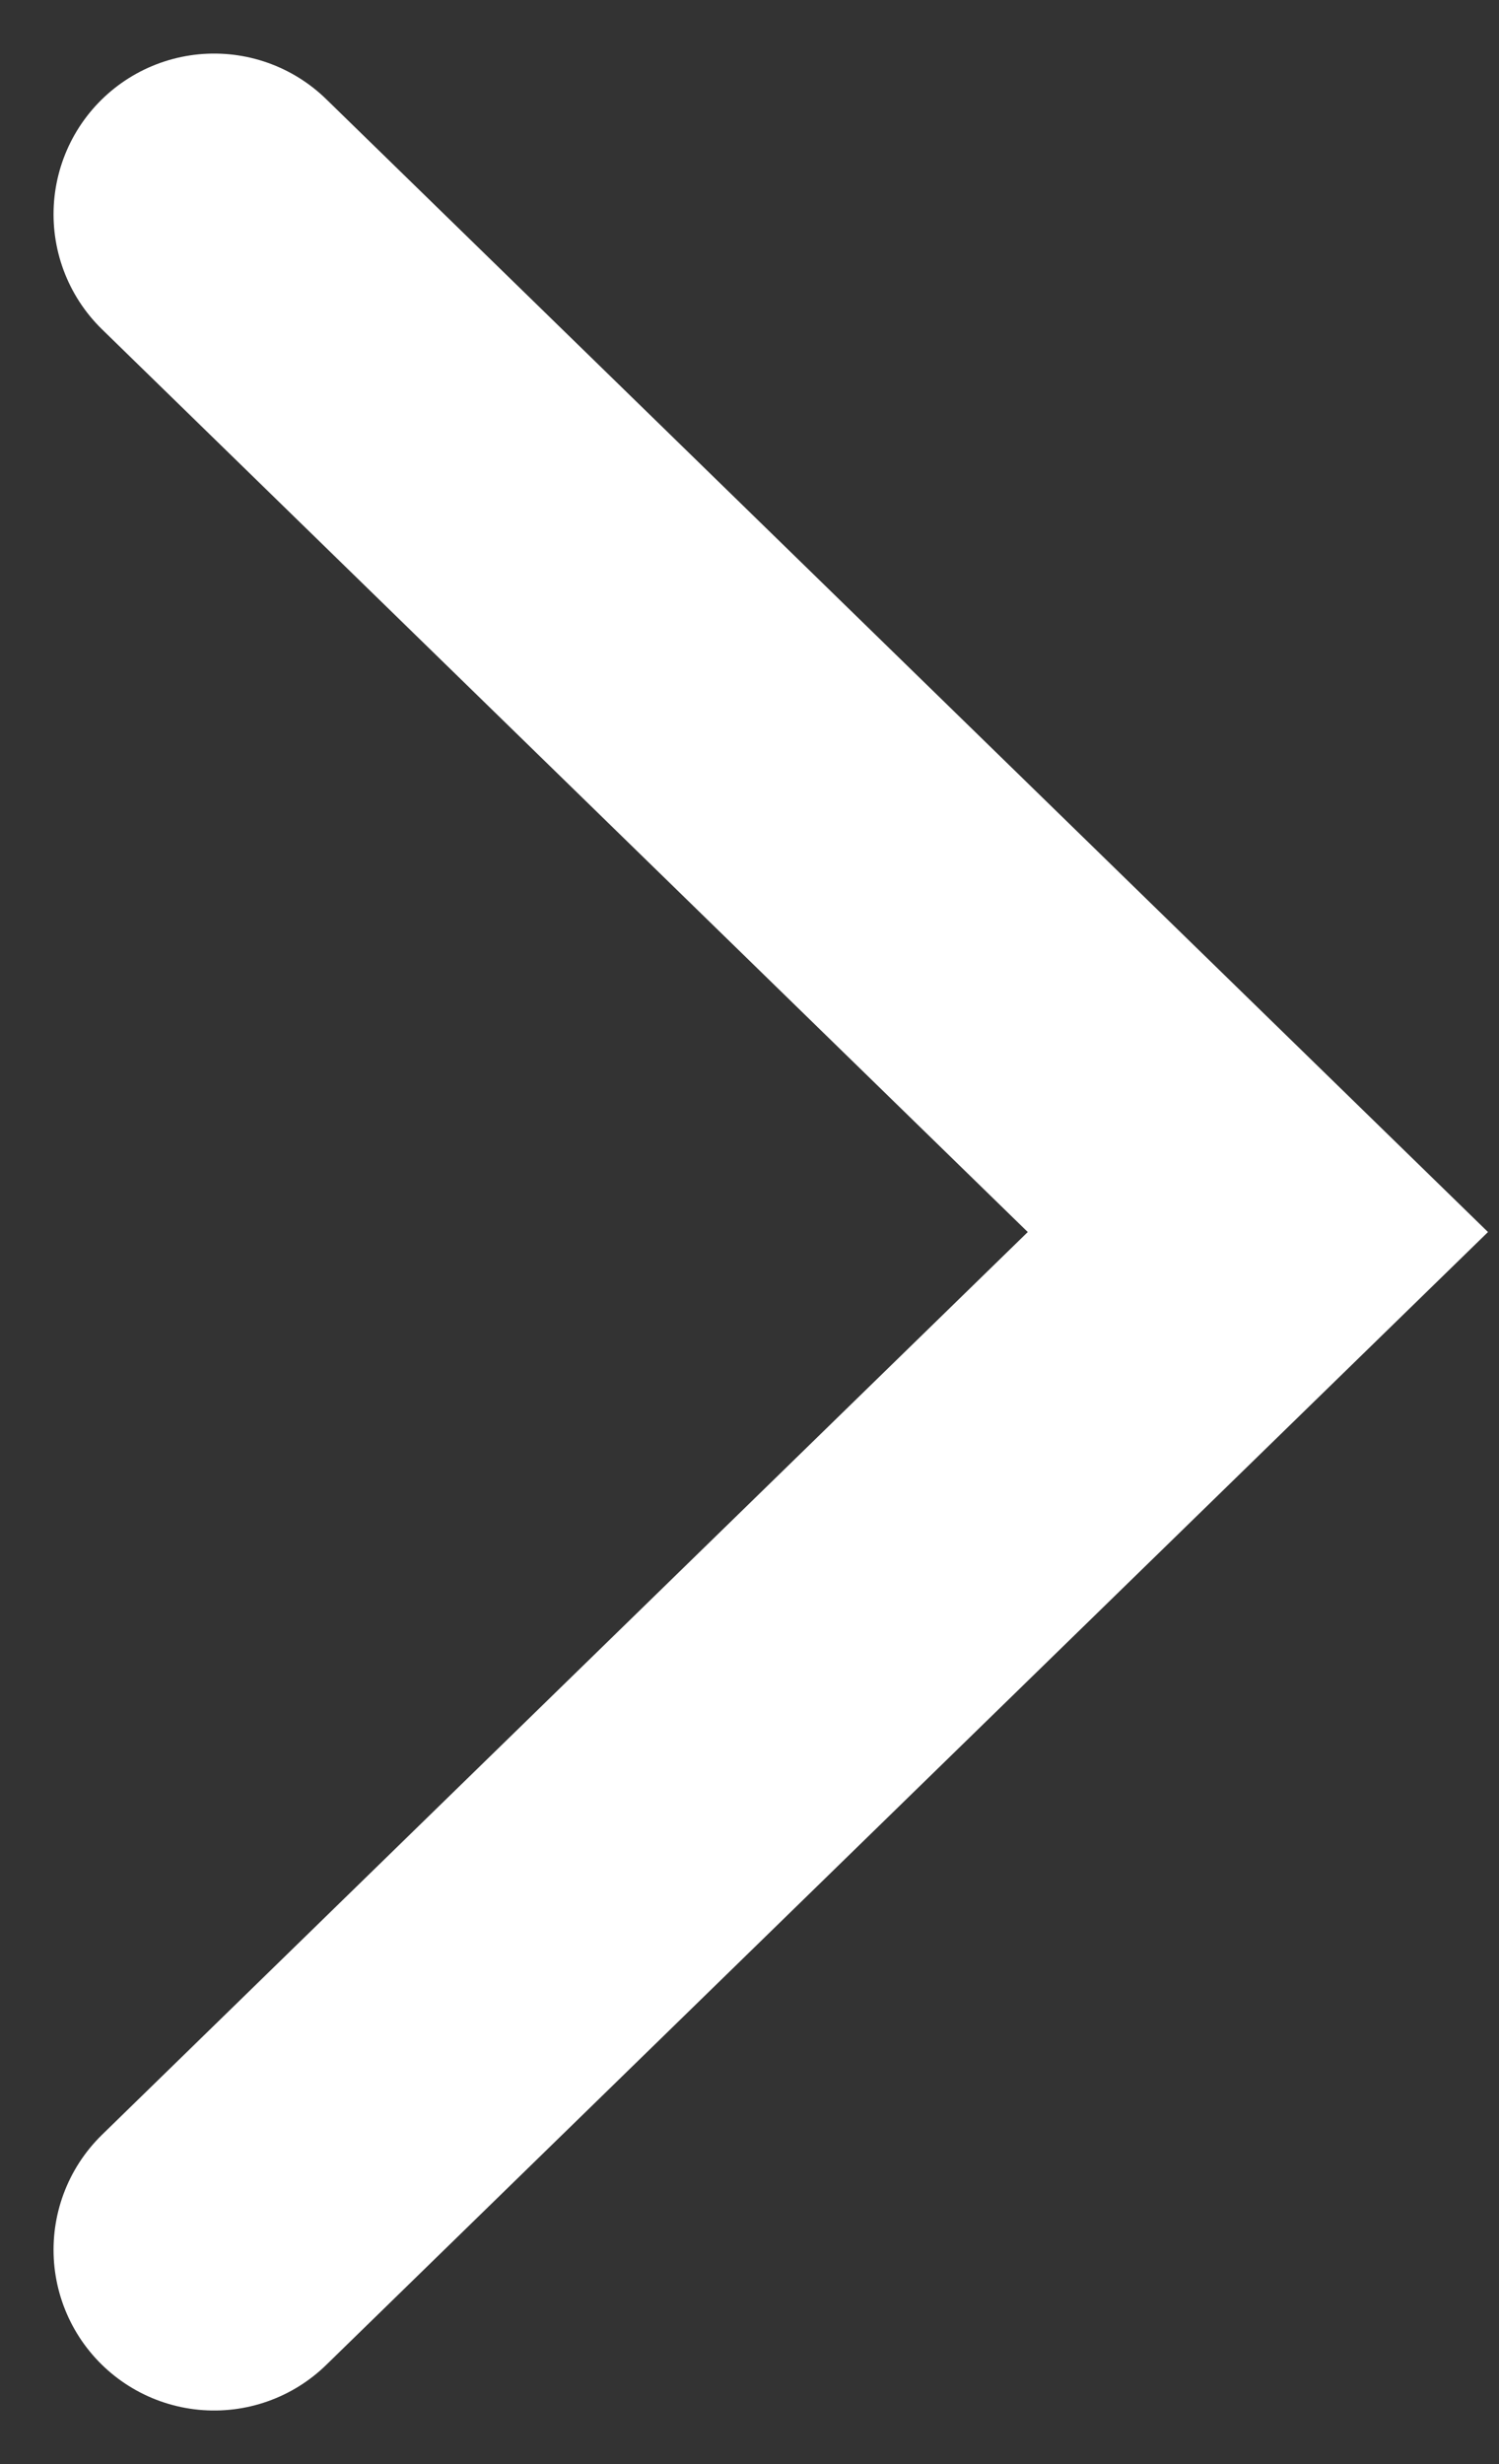 <svg width="14" height="23" viewBox="0 0 14 23" fill="none" xmlns="http://www.w3.org/2000/svg">
<rect x="0" y="0" width="14" height="23" fill="#333333" stroke="none"/>
<path d="M2 21L11.748 11.5L2 2" stroke="white" stroke-width="3" stroke-linecap="round"/>
</svg>
